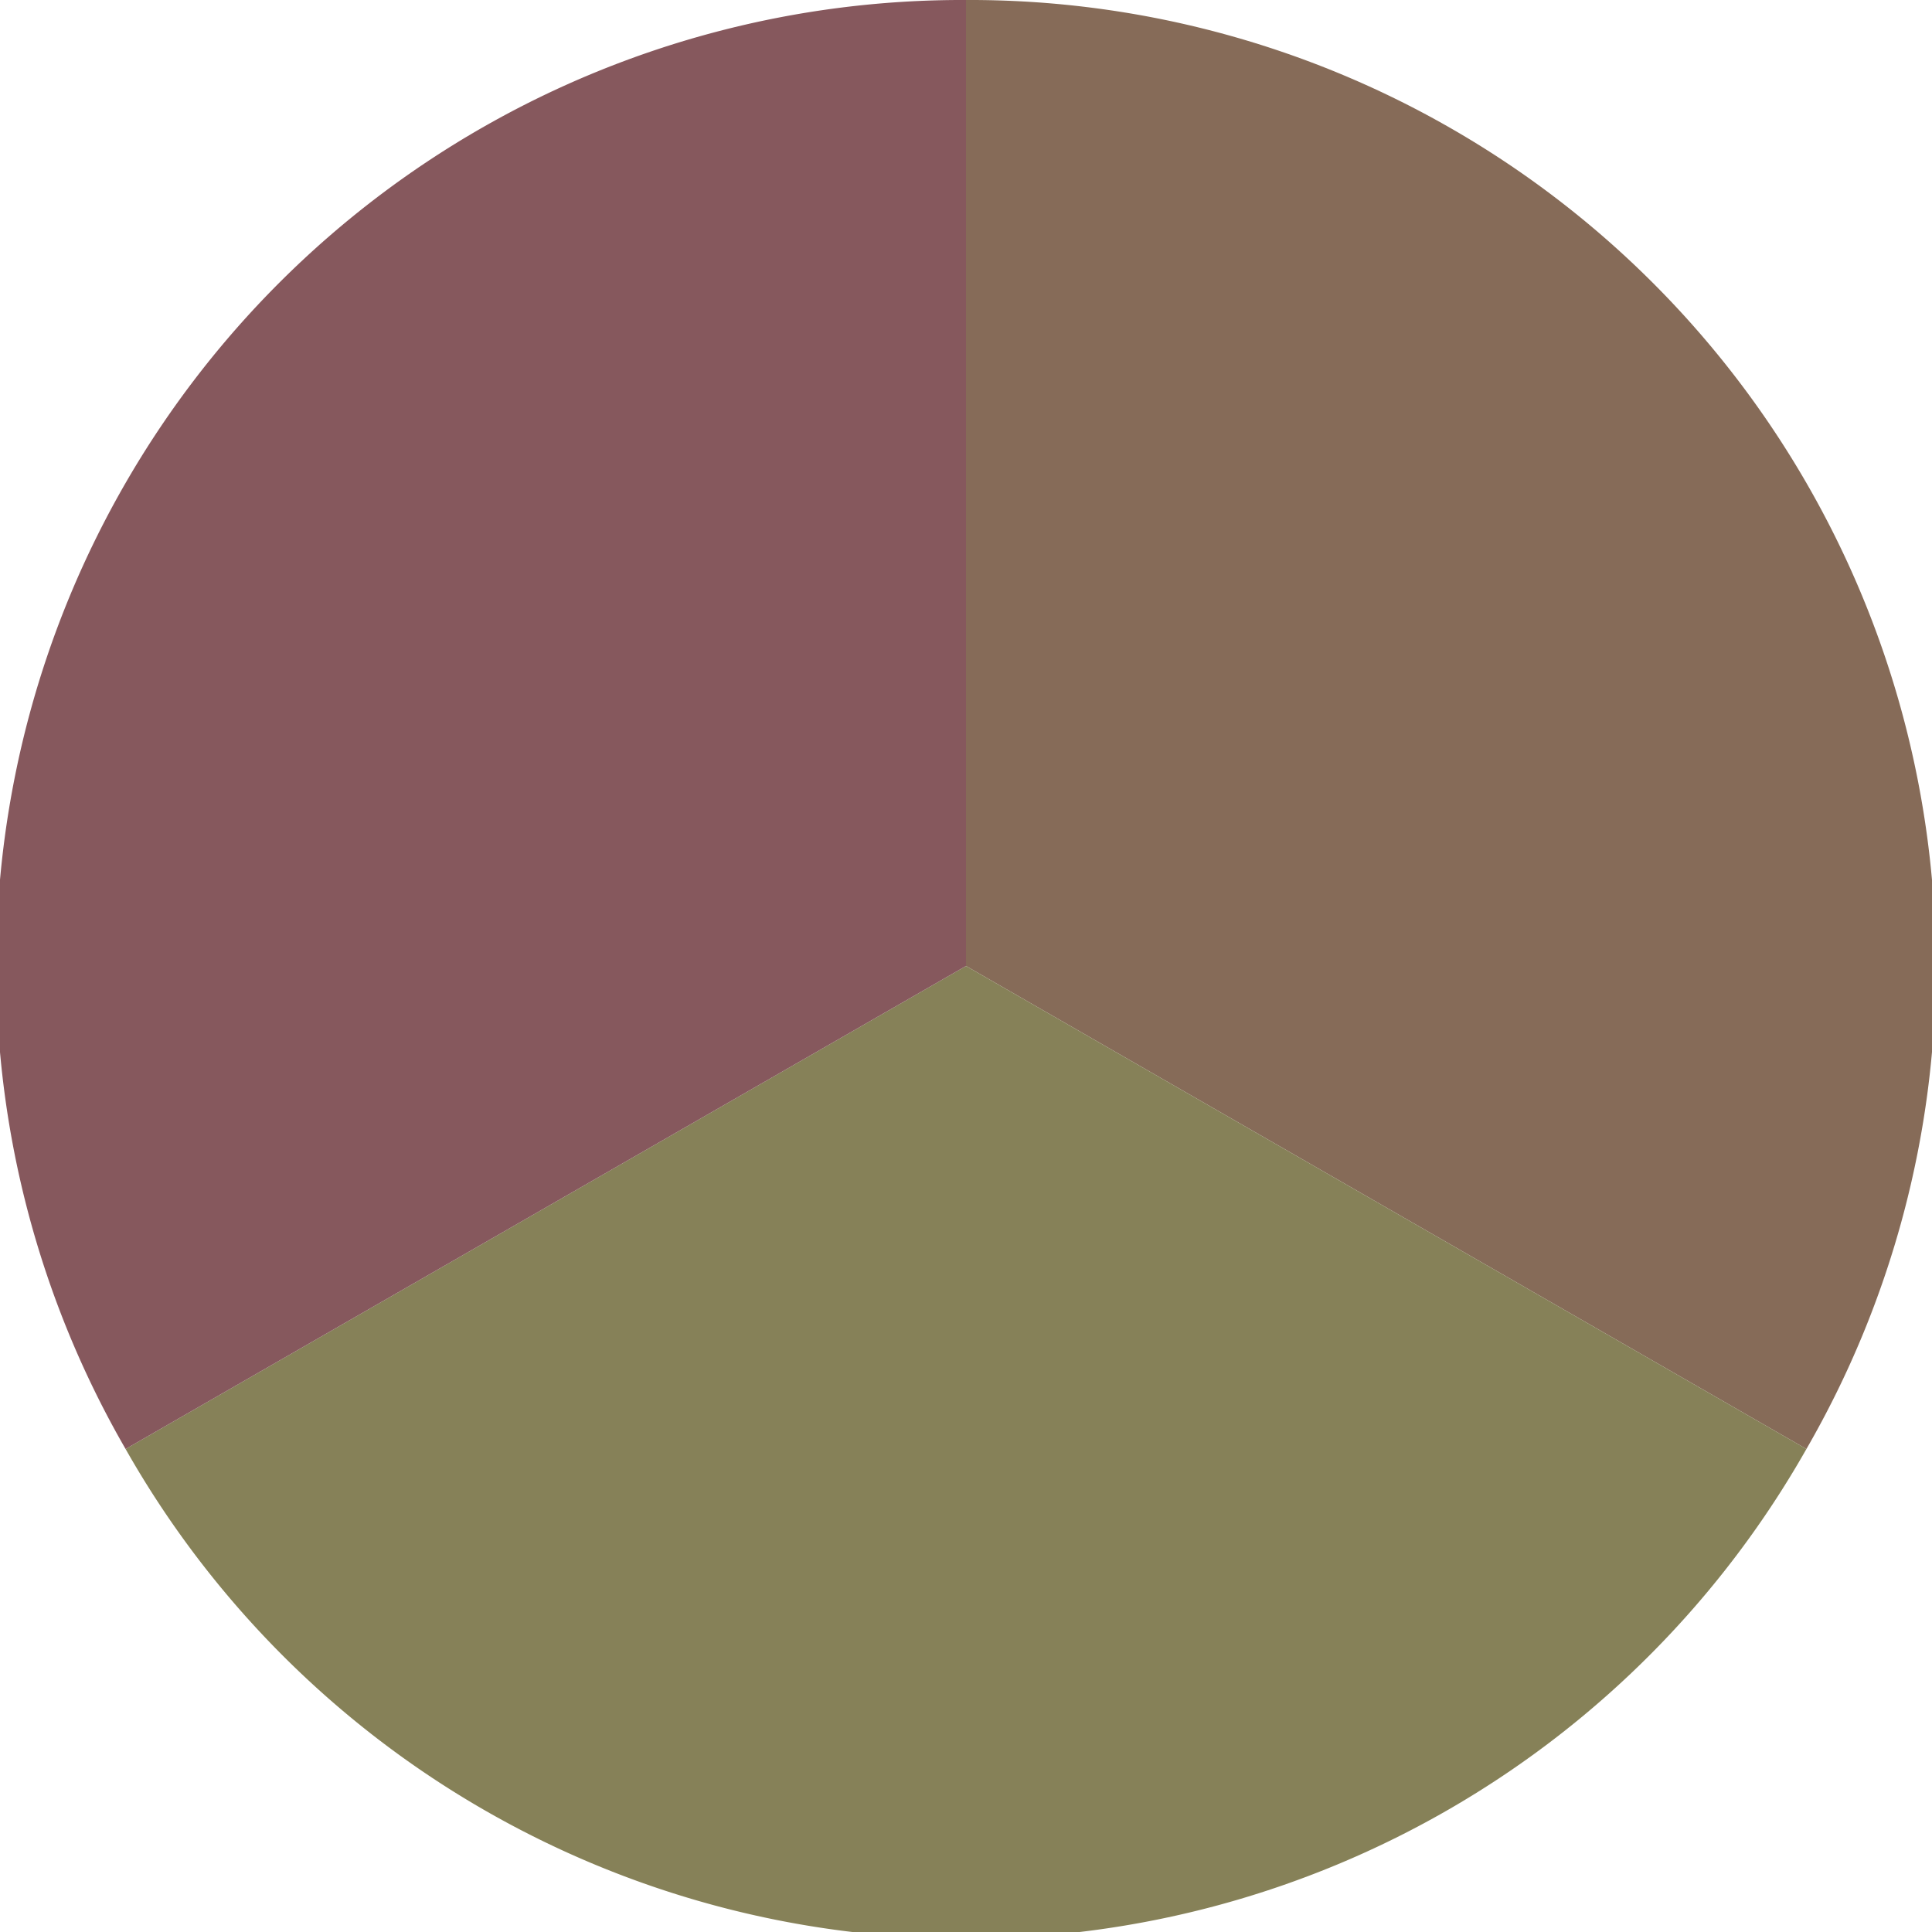 <?xml version="1.0" standalone="no"?>
<svg width="500" height="500" viewBox="-1 -1 2 2" xmlns="http://www.w3.org/2000/svg">
        <path d="M 0 -1 
             A 1,1 0 0,1 0.87 0.5             L 0,0
             z" fill="#866b58" />
            <path d="M 0.87 0.5 
             A 1,1 0 0,1 -0.87 0.5             L 0,0
             z" fill="#868158" />
            <path d="M -0.87 0.5 
             A 1,1 0 0,1 -0 -1             L 0,0
             z" fill="#86585d" />
    </svg>

